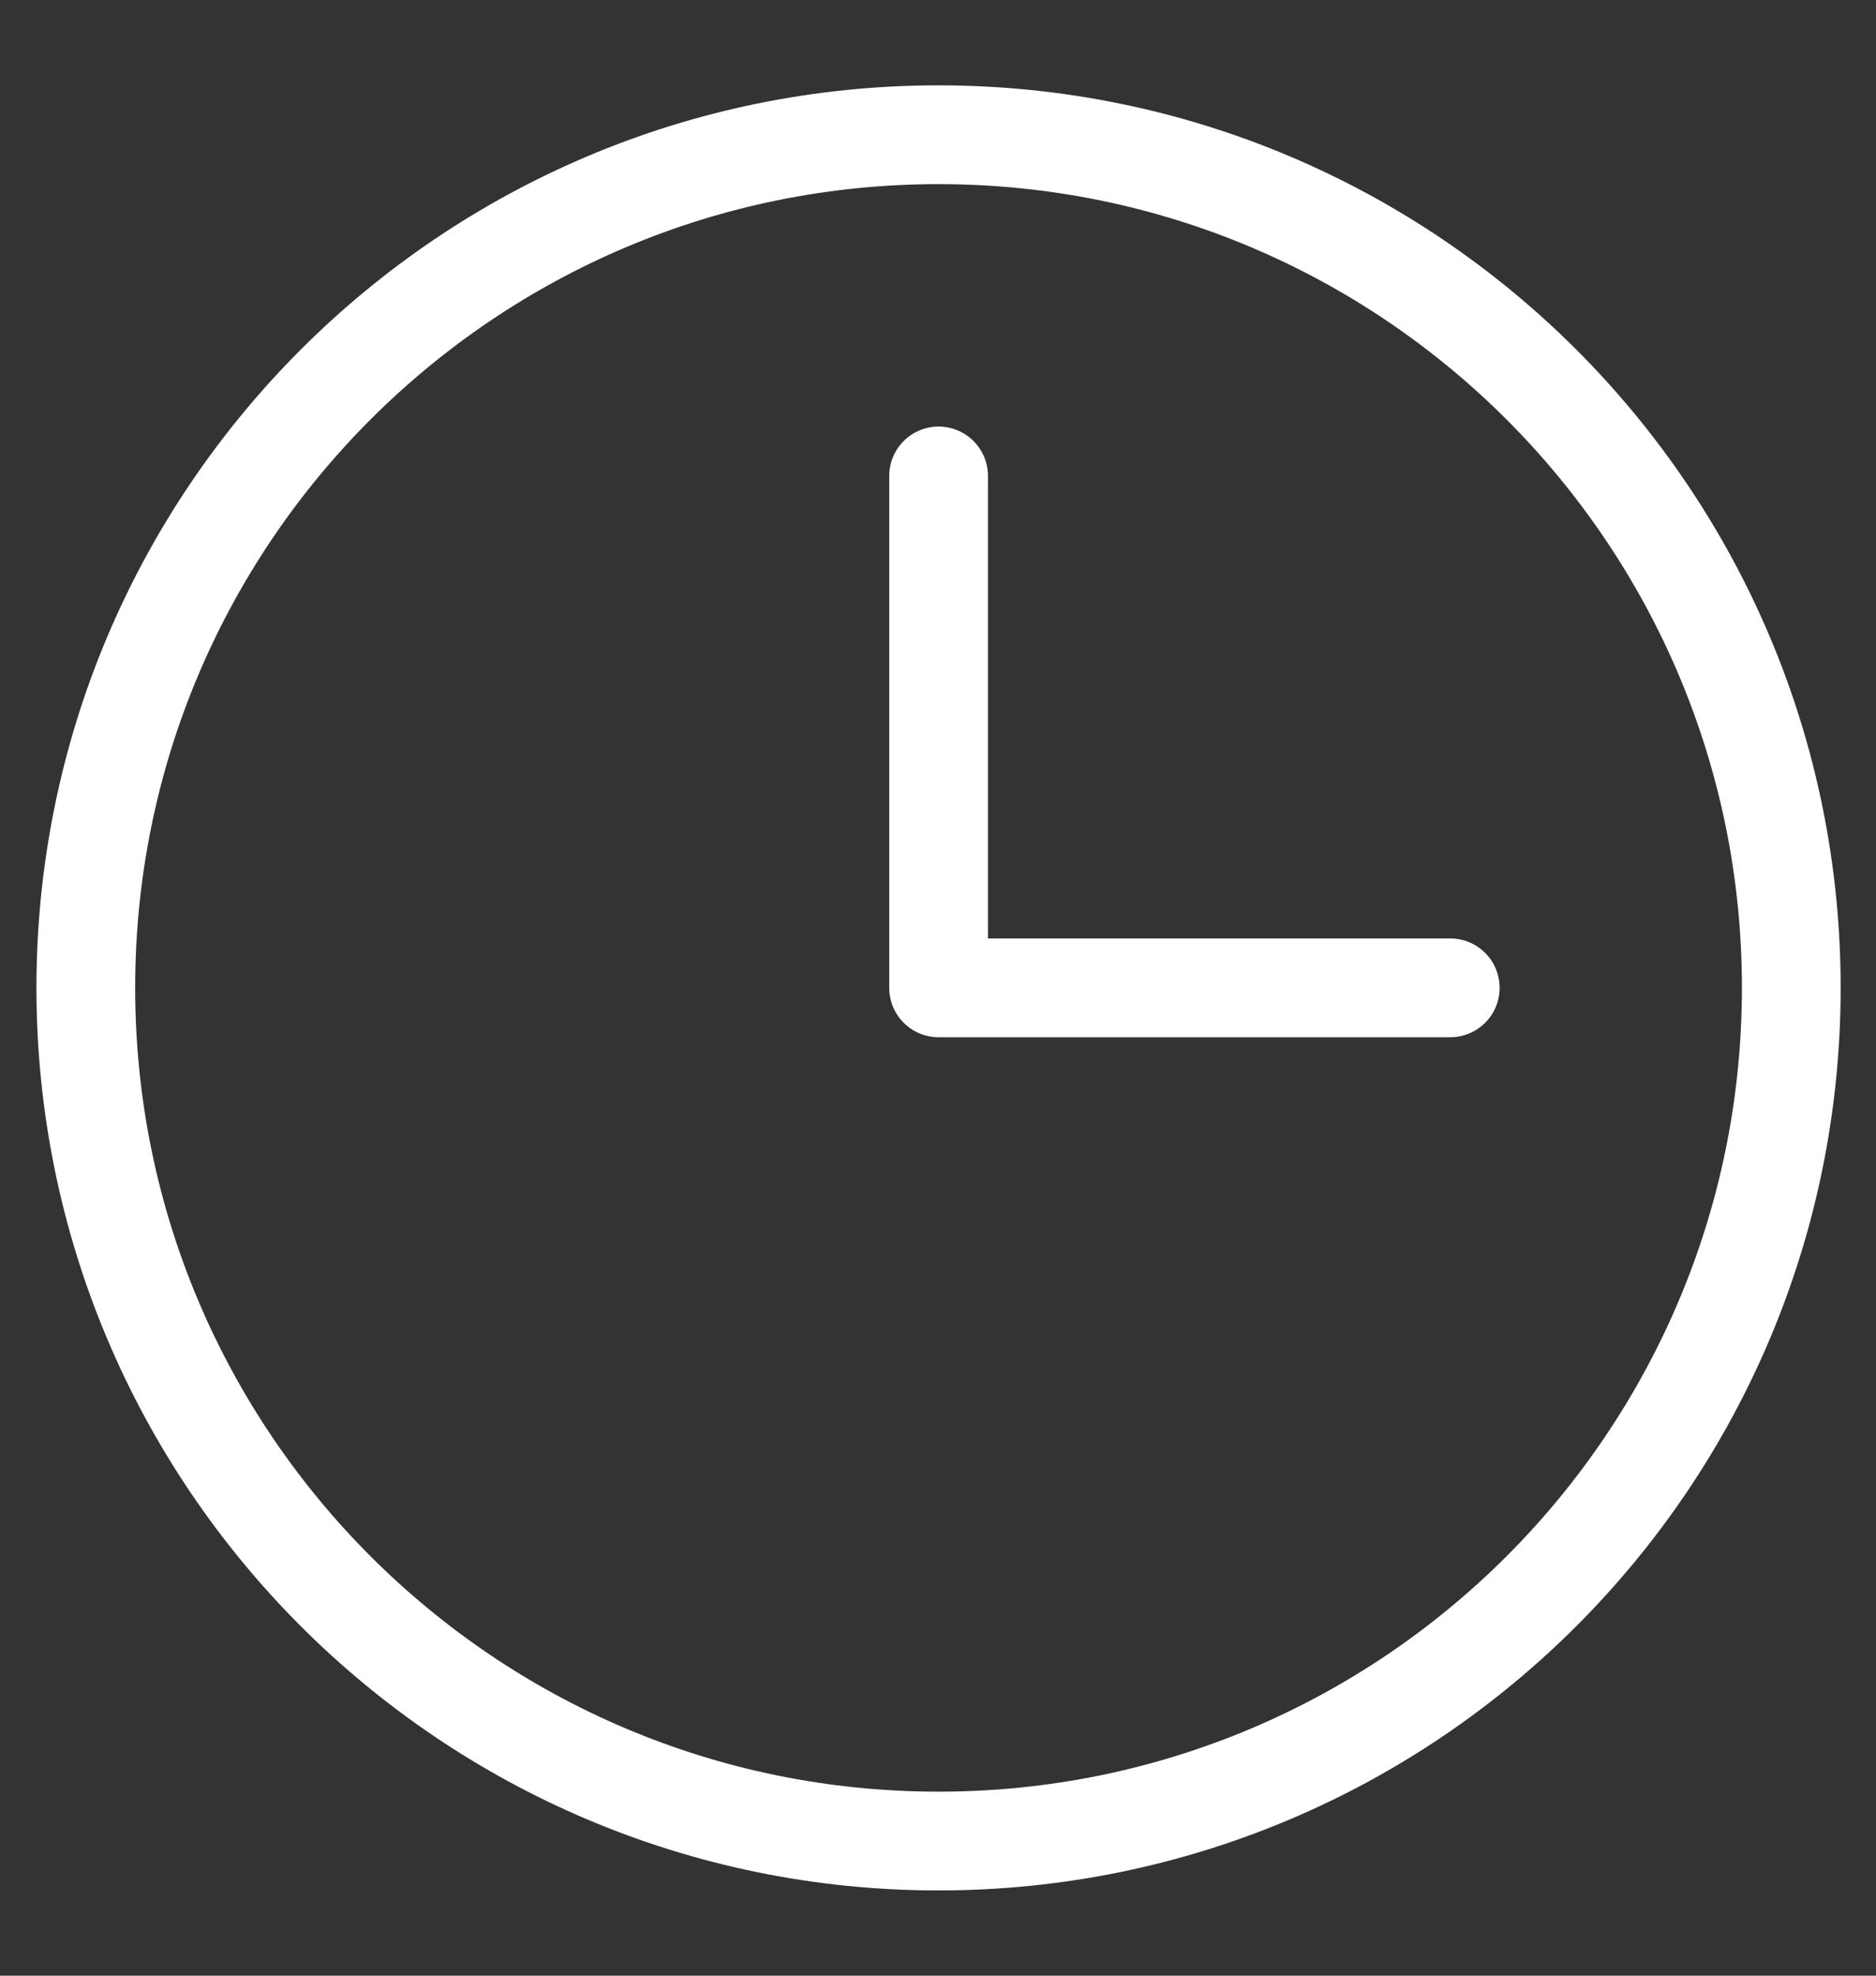 <svg width="19" height="20" viewBox="0 0 19 20" fill="none" xmlns="http://www.w3.org/2000/svg">
<rect x="0" y="0" width="19" height="20" fill="#333333" stroke="none"/>
<path d="M9.506 4.818L9.506 10L14.688 10" stroke="white" stroke-linecap="round" stroke-linejoin="round"/>
<path d="M9.505 18.637C14.275 18.637 18.142 14.77 18.142 10C18.142 5.231 14.275 1.364 9.505 1.364C4.736 1.364 0.869 5.231 0.869 10C0.869 14.77 4.736 18.637 9.505 18.637Z" stroke="white" stroke-linecap="round" stroke-linejoin="round"/>
</svg>
